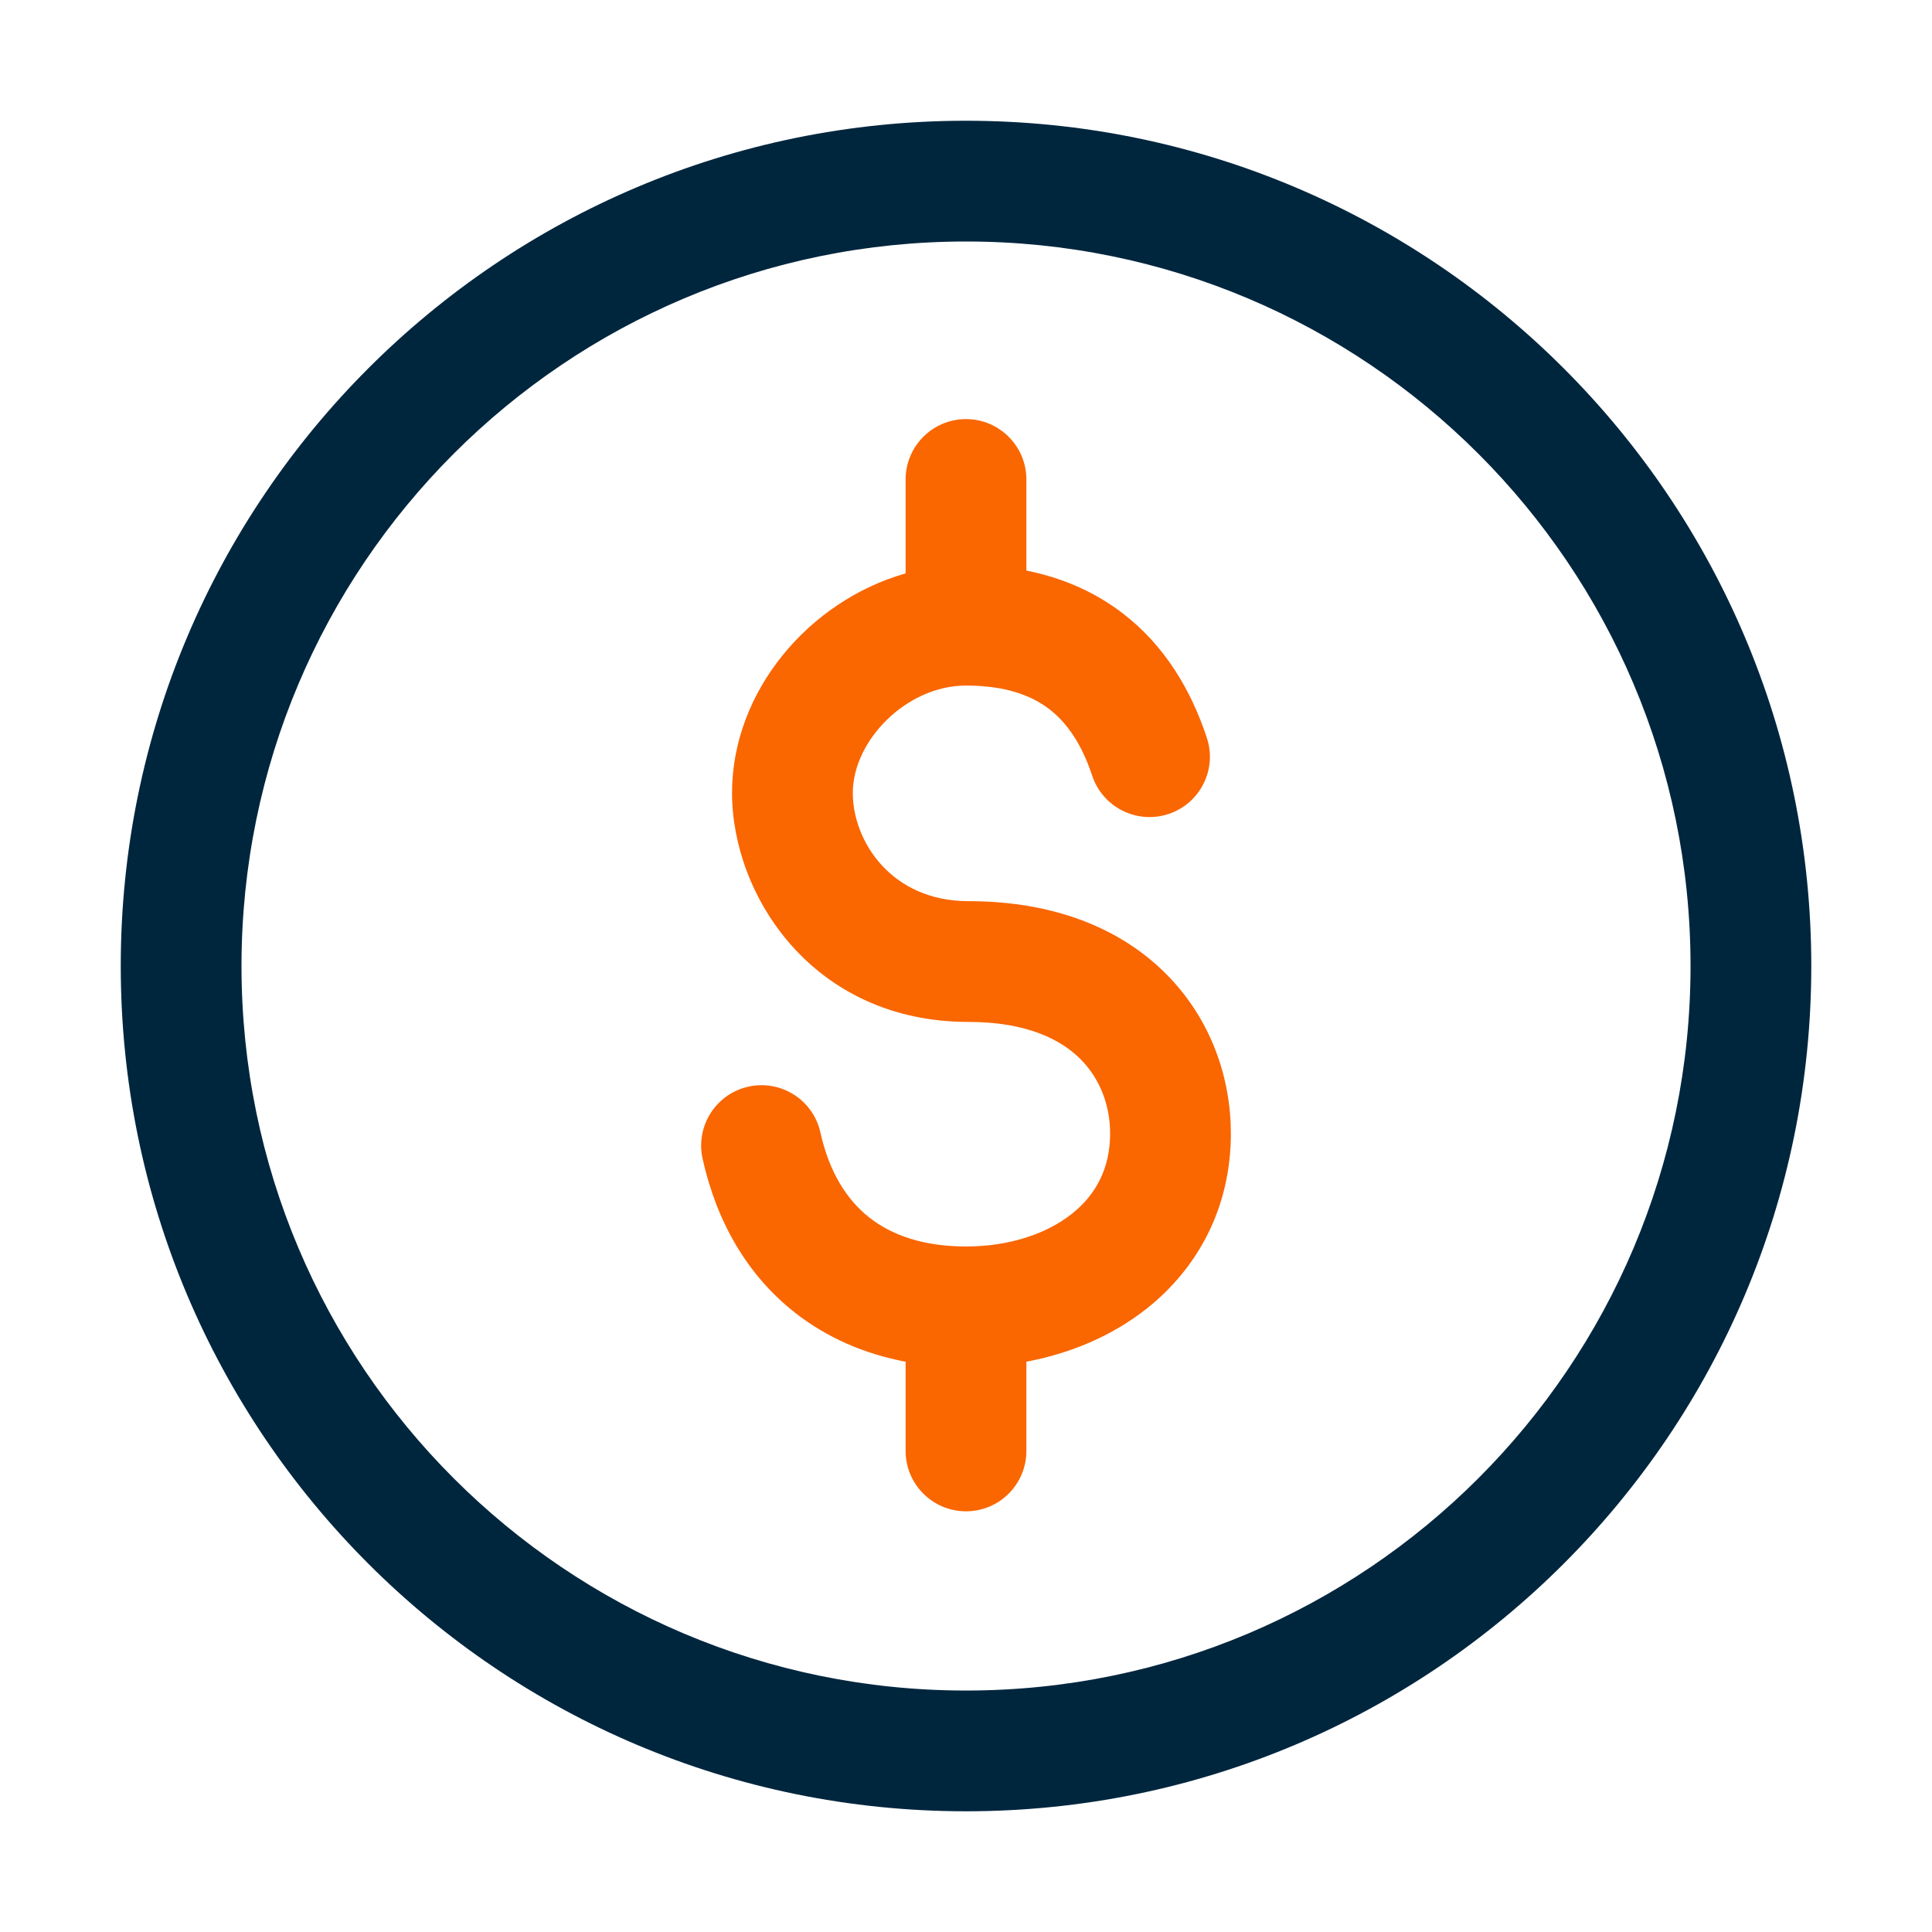 <svg width="52" height="52" viewBox="0 0 52 52" fill="none" xmlns="http://www.w3.org/2000/svg">
<path fill-rule="evenodd" clip-rule="evenodd" d="M26 6.5C15.231 6.5 6.5 15.231 6.5 26C6.5 36.77 15.231 45.501 26 45.501C36.77 45.501 45.501 36.77 45.501 26C45.501 15.231 36.77 6.5 26 6.5ZM3.25 26C3.25 13.436 13.436 3.25 26 3.25C38.565 3.25 48.751 13.436 48.751 26C48.751 38.565 38.565 48.751 26 48.751C13.436 48.751 3.25 38.565 3.25 26Z" fill="#00263E"/>
<path d="M26 11.28C26.898 11.281 27.625 12.008 27.625 12.905V15.357C28.604 15.553 29.473 15.935 30.22 16.509C31.348 17.375 32.056 18.569 32.482 19.857C32.764 20.709 32.302 21.628 31.45 21.909C30.598 22.191 29.678 21.728 29.396 20.876C29.117 20.033 28.723 19.457 28.241 19.086C27.769 18.724 27.077 18.452 26 18.452C24.394 18.452 22.953 19.938 22.953 21.341C22.953 22.643 23.991 24.255 26.066 24.255C28.354 24.255 30.157 24.978 31.39 26.218C32.605 27.44 33.129 29.027 33.129 30.506C33.129 32.502 32.242 34.129 30.865 35.22C29.937 35.955 28.814 36.427 27.625 36.65V39.052C27.625 39.949 26.898 40.677 26 40.677C25.103 40.677 24.375 39.95 24.375 39.052V36.651C23.269 36.441 22.255 36.006 21.39 35.325C20.113 34.321 19.286 32.884 18.91 31.185C18.716 30.309 19.269 29.441 20.145 29.247C21.021 29.053 21.889 29.606 22.082 30.483C22.323 31.567 22.802 32.301 23.399 32.771C24 33.243 24.849 33.549 26 33.549C27.173 33.549 28.175 33.205 28.847 32.672C29.486 32.166 29.879 31.459 29.879 30.506C29.879 29.773 29.62 29.048 29.085 28.51C28.568 27.99 27.651 27.505 26.066 27.505C21.888 27.505 19.703 24.114 19.703 21.341C19.703 18.602 21.775 16.172 24.375 15.433V12.905C24.375 12.008 25.103 11.28 26 11.28Z" fill="#FA6600"/>
</svg>
